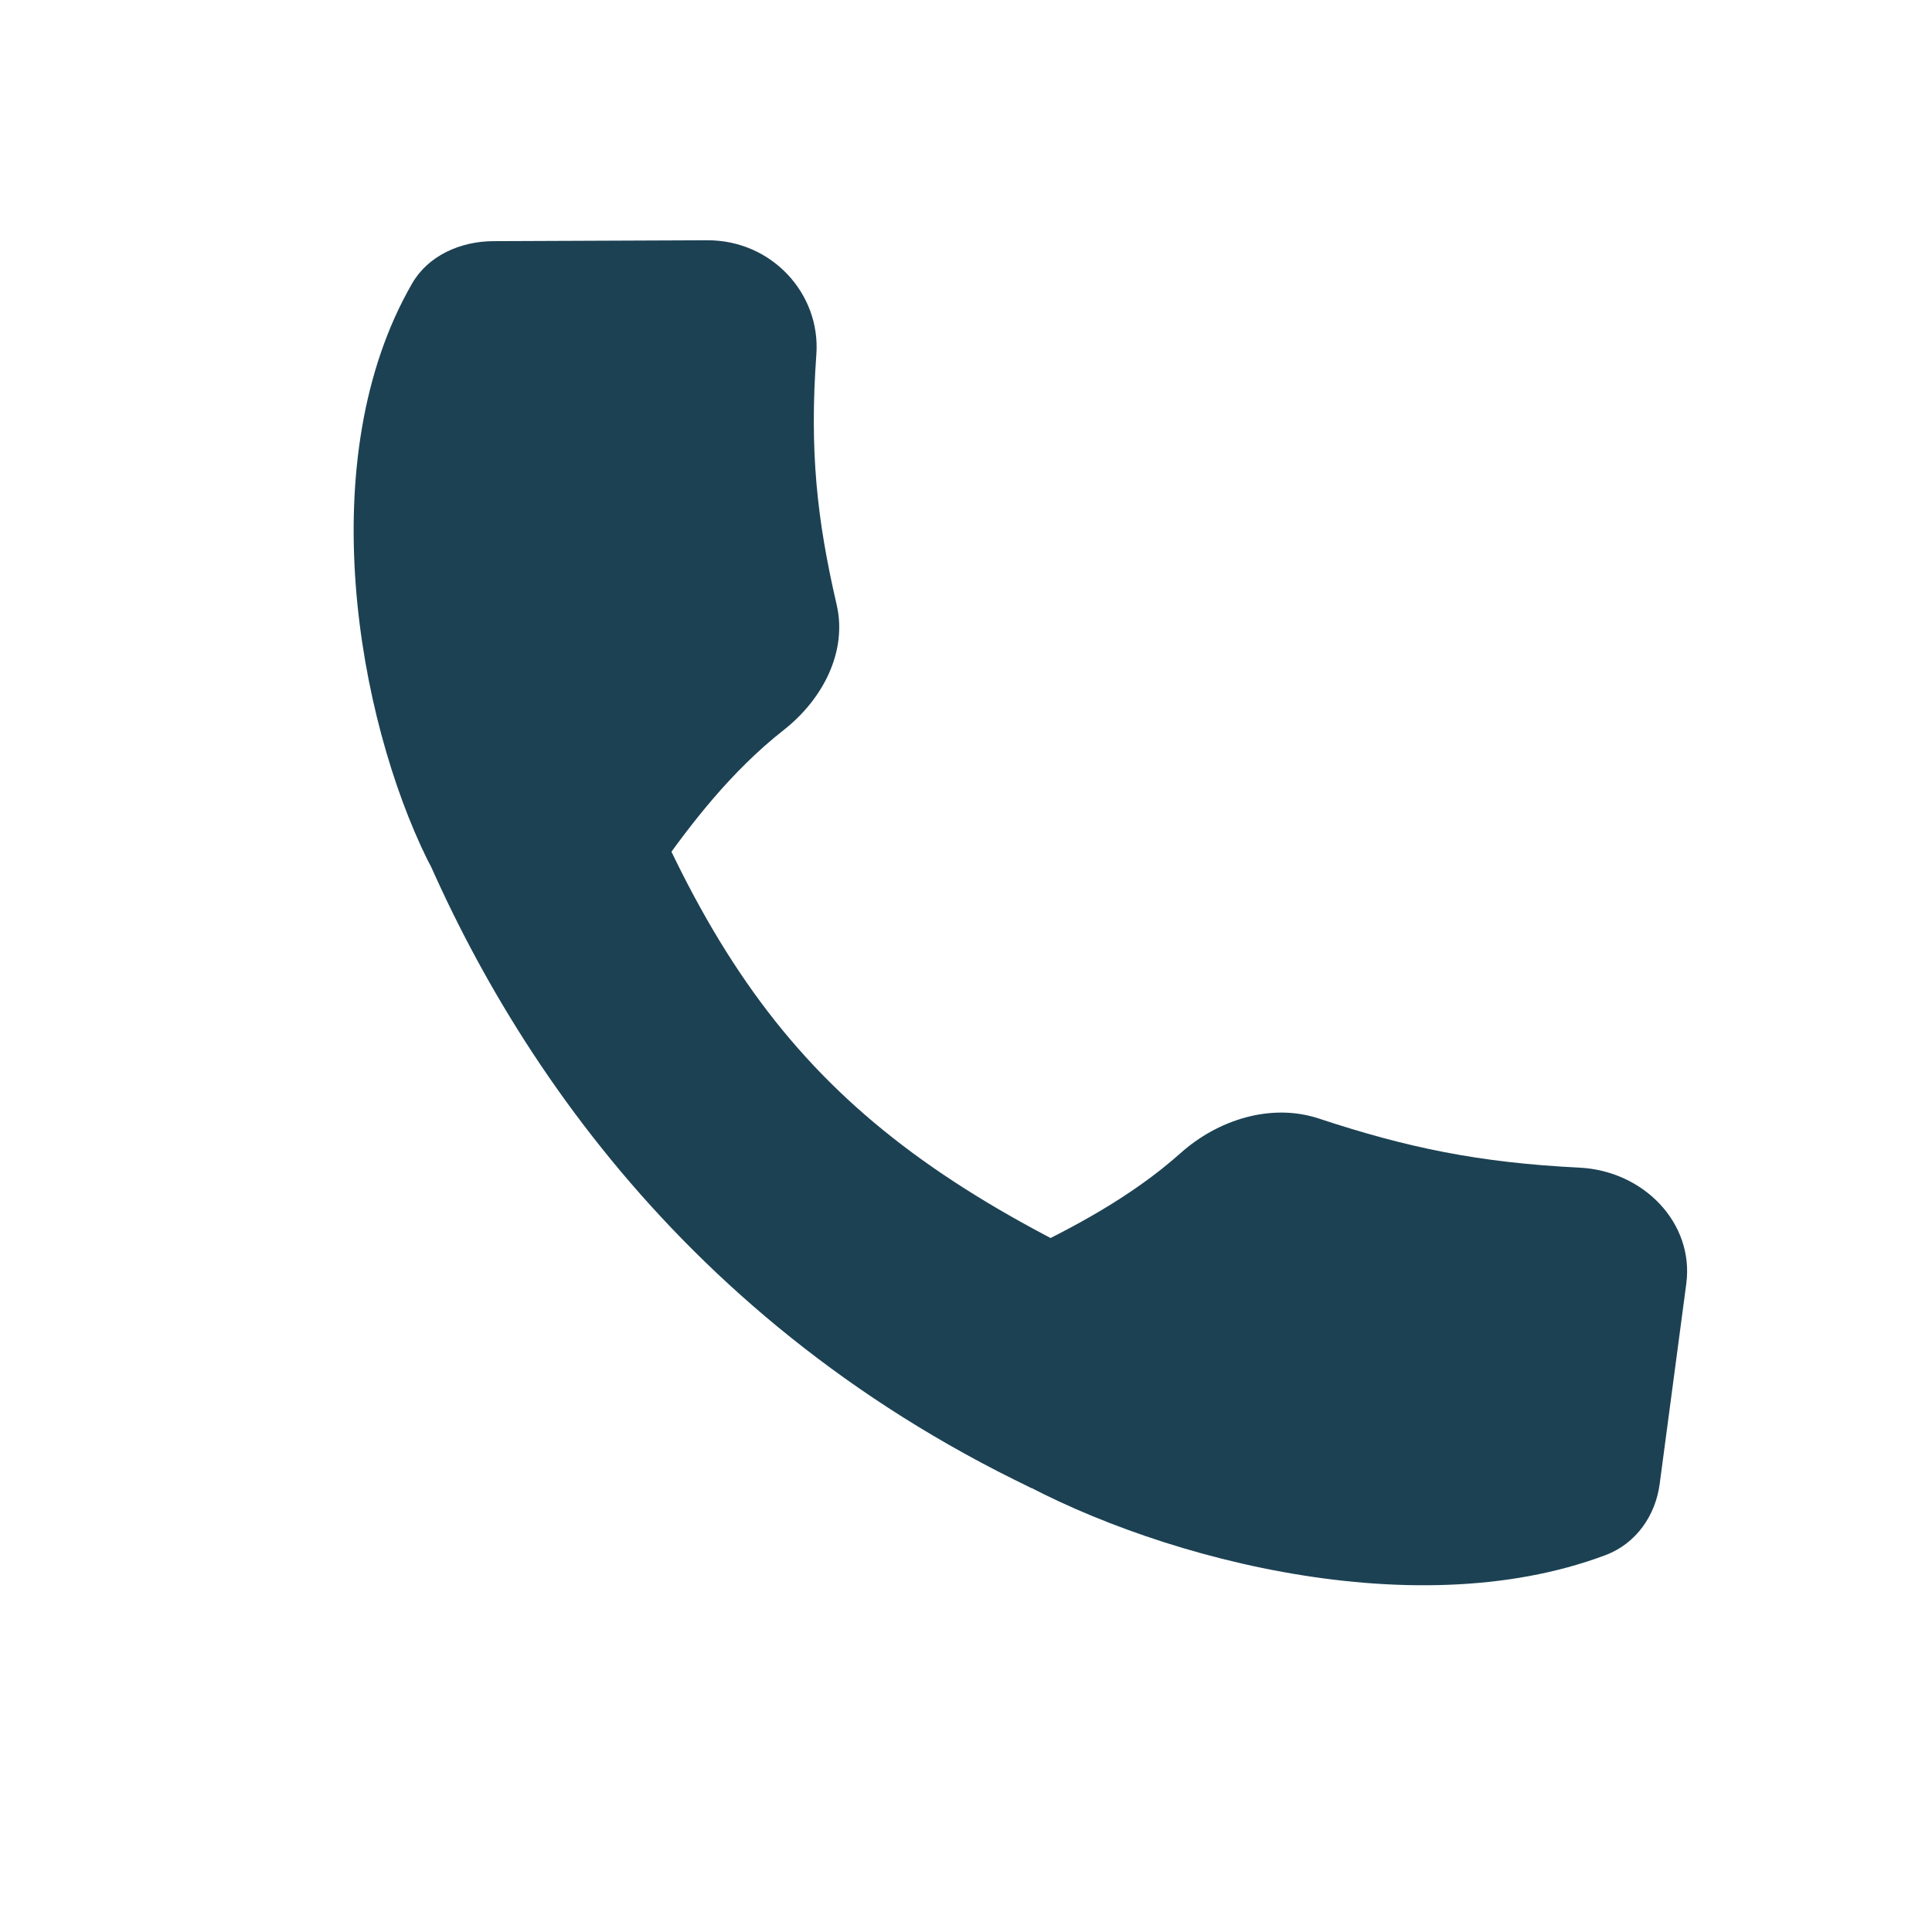 <svg width="22" height="22" viewBox="0 0 22 22" fill="none" xmlns="http://www.w3.org/2000/svg">
<path d="M6.901 7.909C8.274 11.656 9.696 13.151 13.314 14.743L11.746 16.945C7.592 14.957 5.523 11.604 4.549 8.988L6.901 7.909Z" fill="#1C4153"/>
<path d="M8.053 2.736C8.787 2.733 9.346 3.344 9.296 4.036C9.217 5.125 9.301 5.911 9.527 6.885C9.651 7.42 9.37 7.963 8.924 8.313C8.323 8.785 7.864 9.386 7.499 9.904C6.993 10.621 5.251 10.569 4.866 9.788C4.075 8.182 3.539 5.224 4.694 3.226C4.876 2.912 5.241 2.747 5.62 2.746L8.053 2.736Z" fill="#1C4153"/>
<path d="M19.202 14.618C19.293 13.929 18.718 13.332 17.984 13.296C16.83 13.239 16.014 13.066 15.018 12.737C14.47 12.556 13.865 12.754 13.444 13.13C12.876 13.637 12.189 13.995 11.601 14.275C10.786 14.664 10.631 16.302 11.406 16.757C12.998 17.692 16.044 18.551 18.283 17.708C18.635 17.575 18.852 17.253 18.899 16.898L19.202 14.618Z" fill="#1C4153"/>
</svg>
